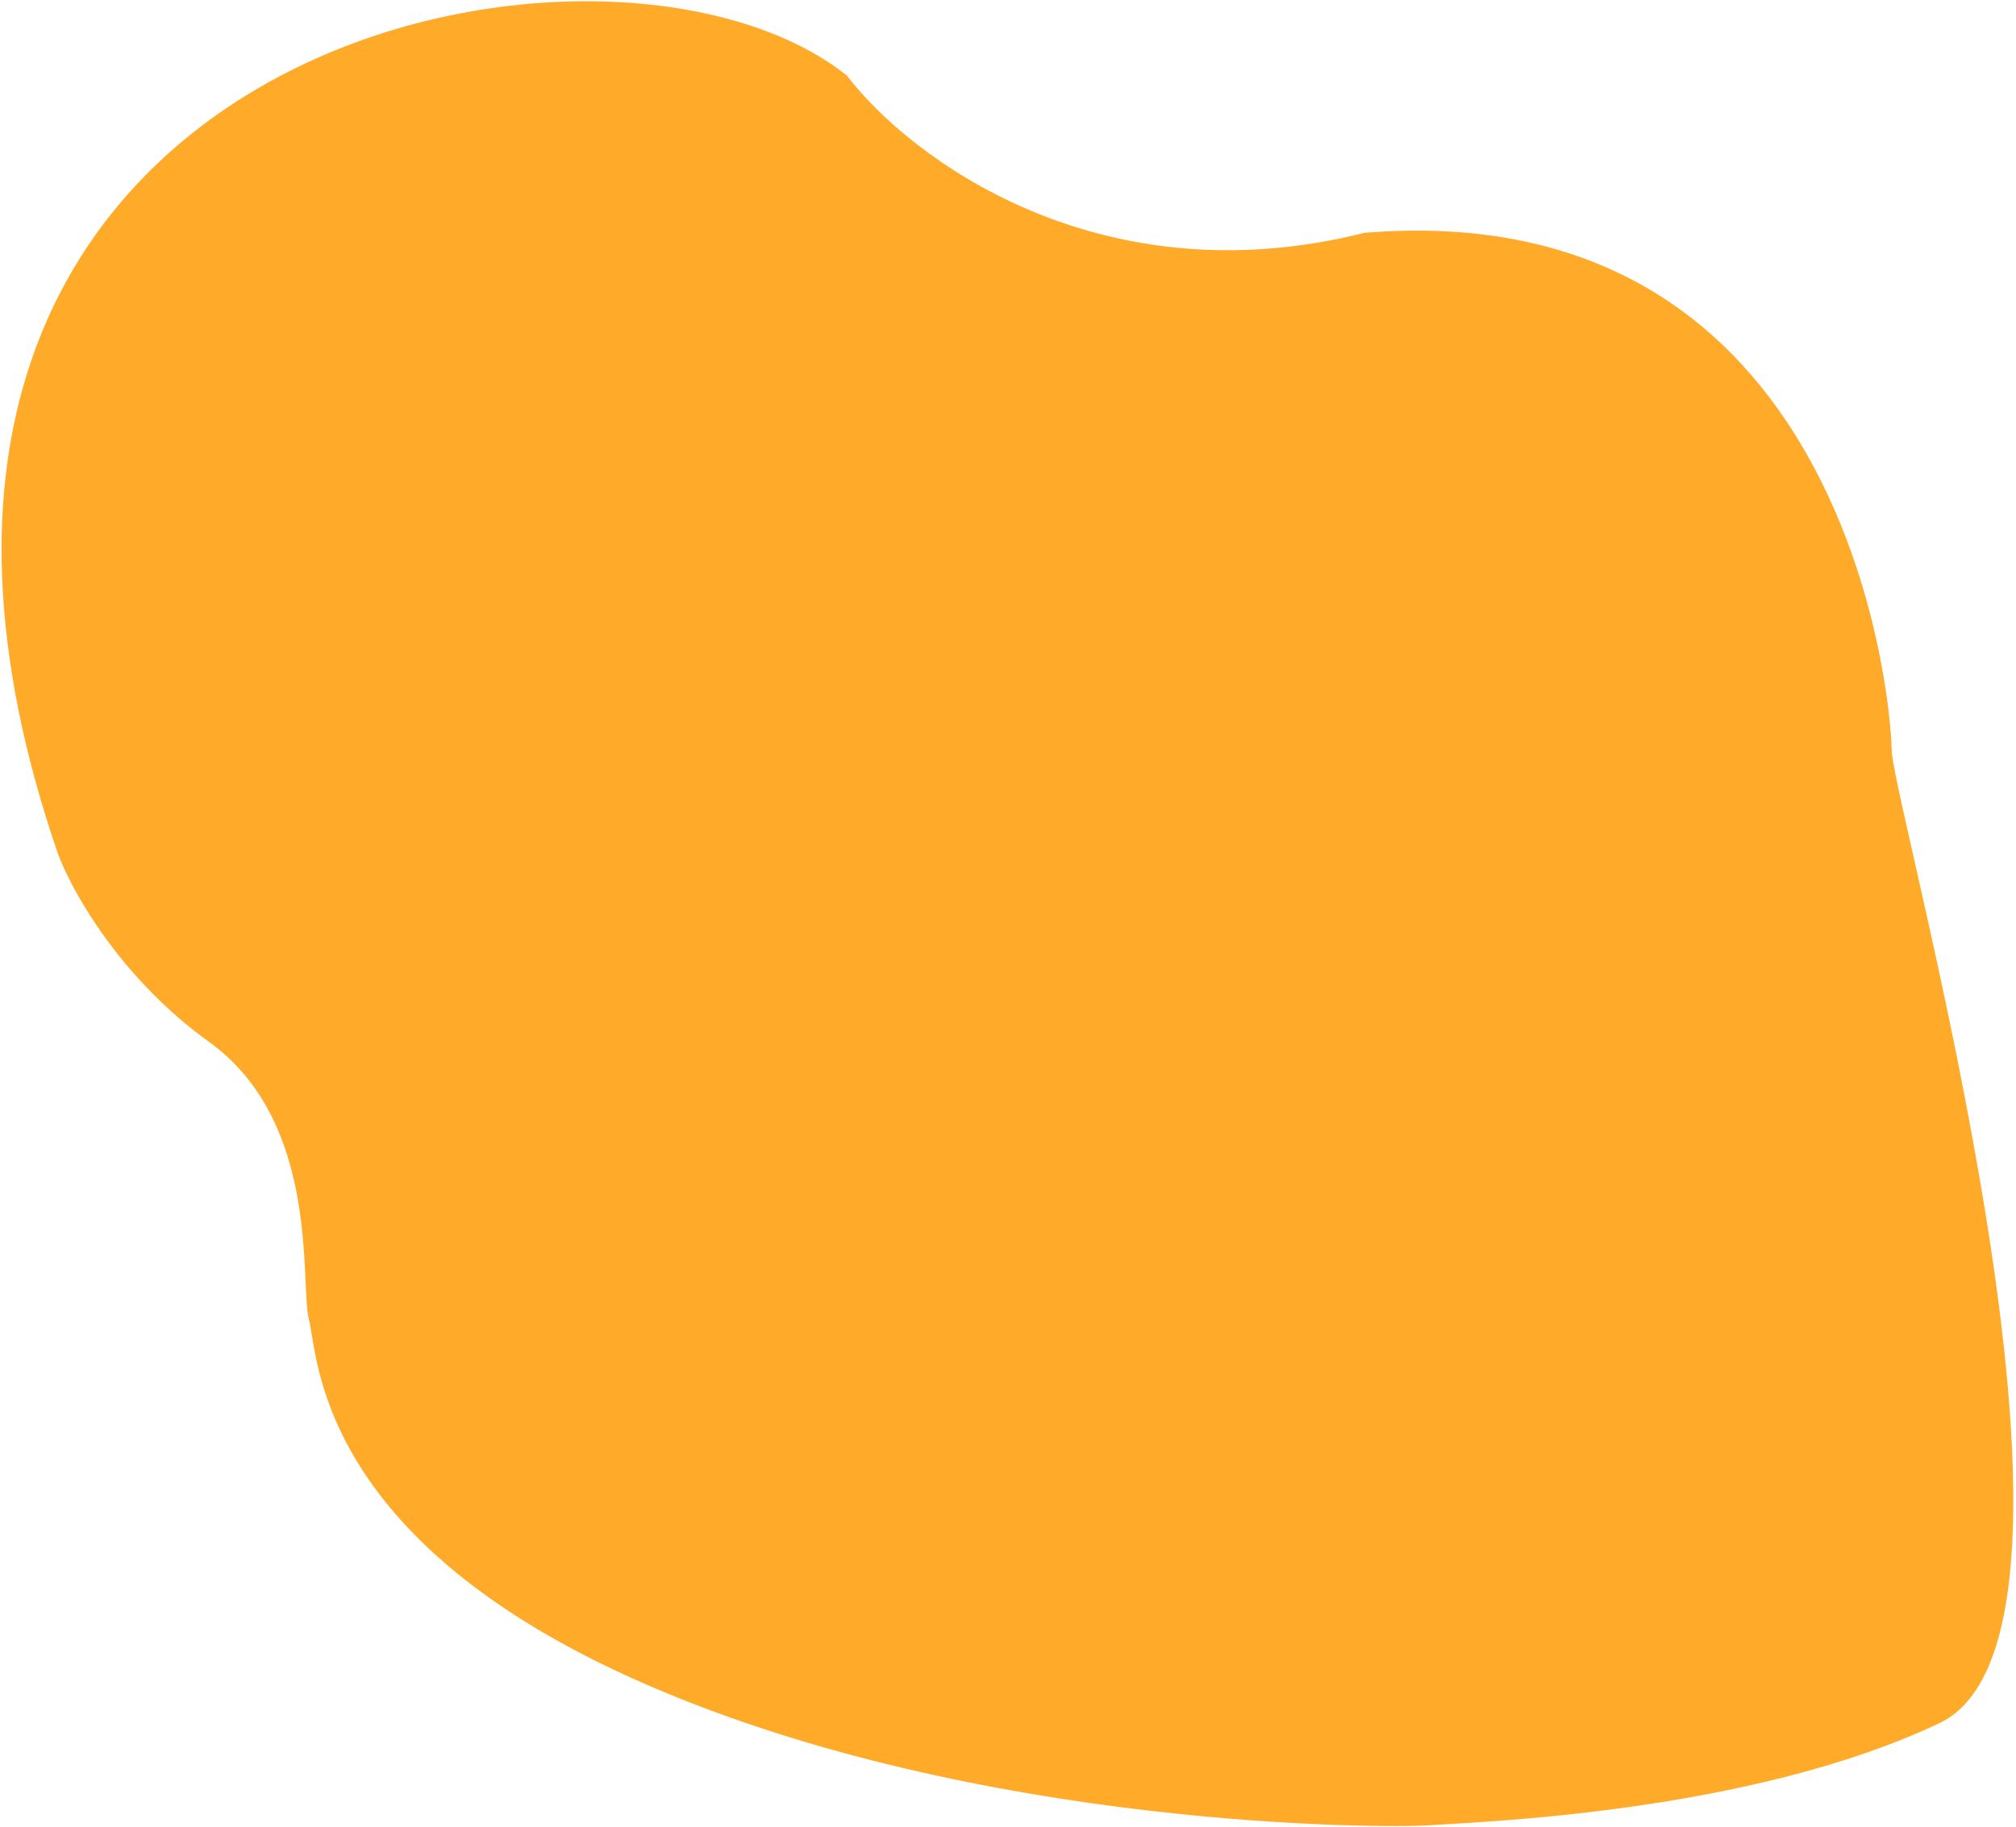 <?xml version="1.0" encoding="UTF-8"?> <svg xmlns="http://www.w3.org/2000/svg" width="726" height="658" viewBox="0 0 726 658" fill="none"> <path d="M20.731 307.112C-78.622 17.034 216.957 -43.224 305.033 27.267C327.029 56.214 395.07 108.062 491.266 83.878C663.725 69.584 680.945 249.486 681.215 269.957C681.484 290.427 766.924 588.069 698.461 620.611C629.998 653.152 531.811 656.189 514.782 657.415C499.914 658.487 352.936 659.099 232.359 606.556C113.322 554.685 114.642 487.911 111.266 475.303C107.89 462.694 115.69 404.328 75.223 375.222C42.849 351.938 25.406 320.114 20.731 307.112Z" fill="#FFAA29"></path> </svg> 